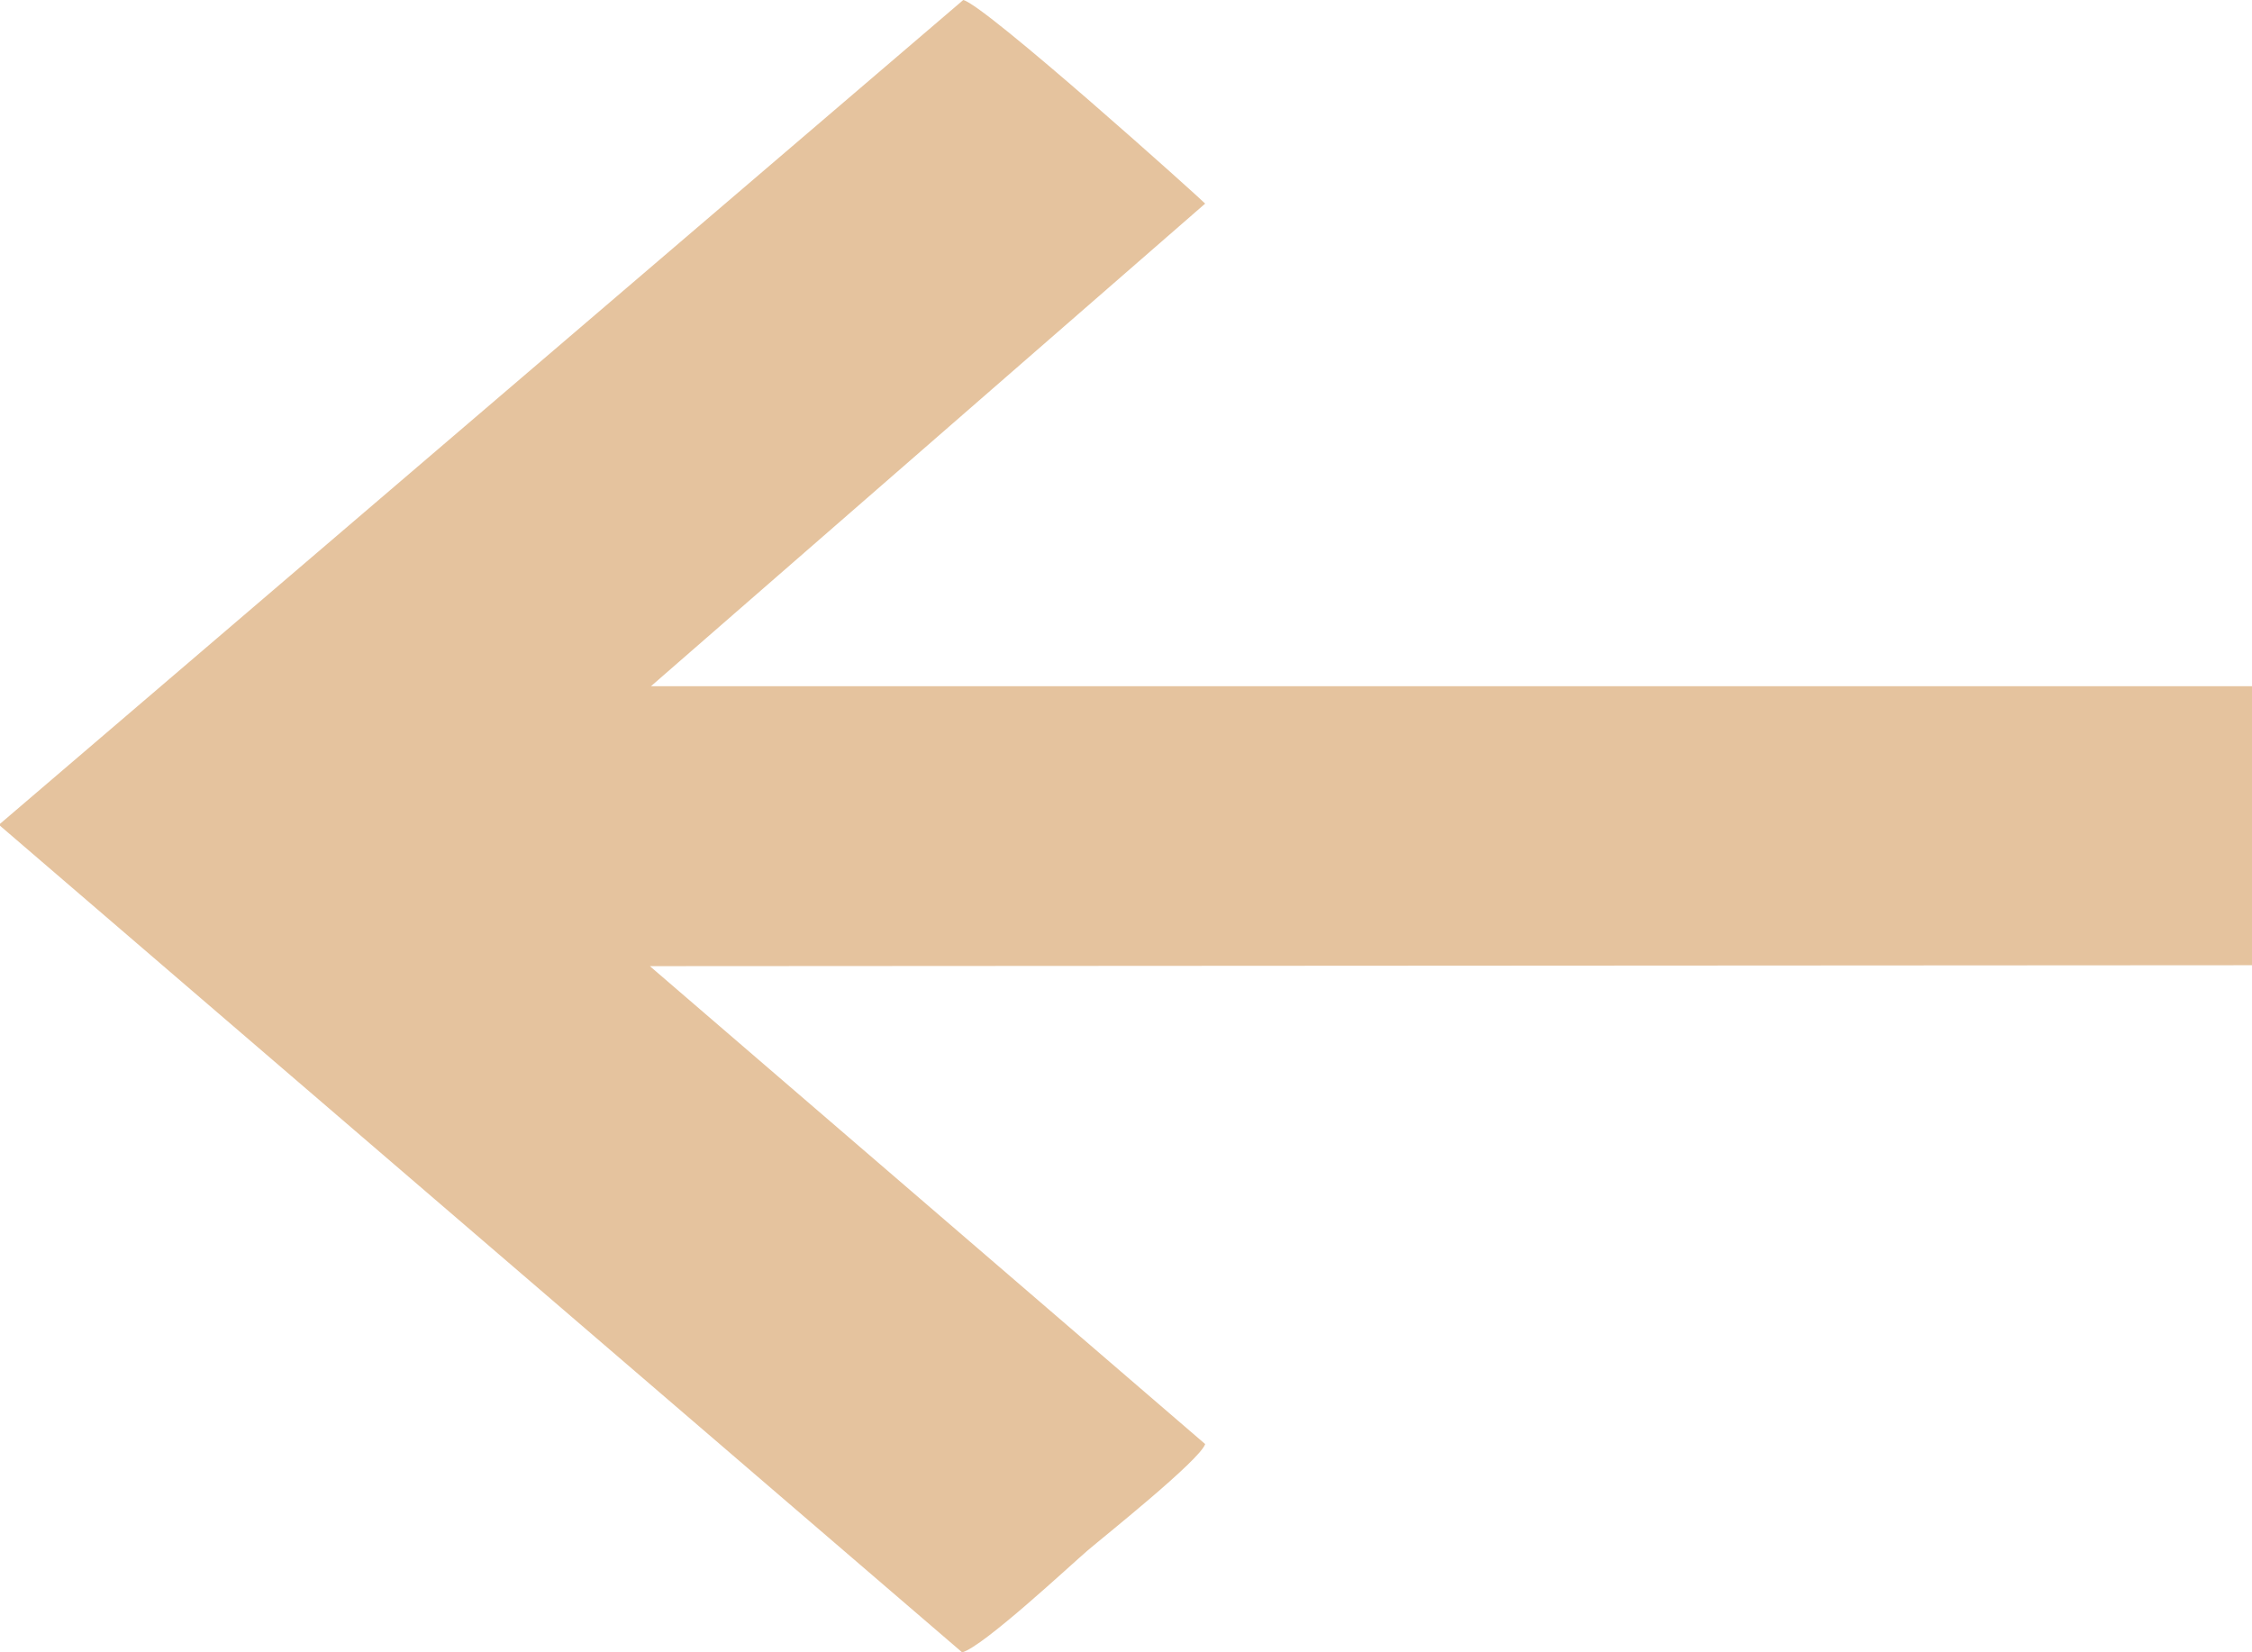 <?xml version="1.0" encoding="UTF-8"?>
<!DOCTYPE svg PUBLIC "-//W3C//DTD SVG 1.1//EN" "http://www.w3.org/Graphics/SVG/1.1/DTD/svg11.dtd">
<!-- Creator: CorelDRAW -->
<svg xmlns="http://www.w3.org/2000/svg" xml:space="preserve" width="158.006mm" height="115.939mm" version="1.1" style="shape-rendering:geometricPrecision; text-rendering:geometricPrecision; image-rendering:optimizeQuality; fill-rule:evenodd; clip-rule:evenodd"
viewBox="0 0 3458.68 2537.84"
 xmlns:xlink="http://www.w3.org/1999/xlink"
 xmlns:xodm="http://www.corel.com/coreldraw/odm/2003">
 <defs>
  <style type="text/css">
   <![CDATA[
    .fil0 {fill:#E5C39E}
   ]]>
  </style>
 </defs>
 <g id="Camada_x0020_1">
  <path class="fil0" d="M-0 1268.2l1477.71 1269.64c32.39,-8.75 166.41,-133.97 192.52,-156.35 23.8,-20.4 173.11,-139.22 180.7,-163.59l-852.83 -734.01 2460.58 -1.43 0 -428.52 -2458.91 0 851.16 -741.23c-3.84,-4.92 -337.82,-304.99 -371.54,-312.71l-1479.4 1265.31 0 2.89z"/>
 </g>
</svg>
